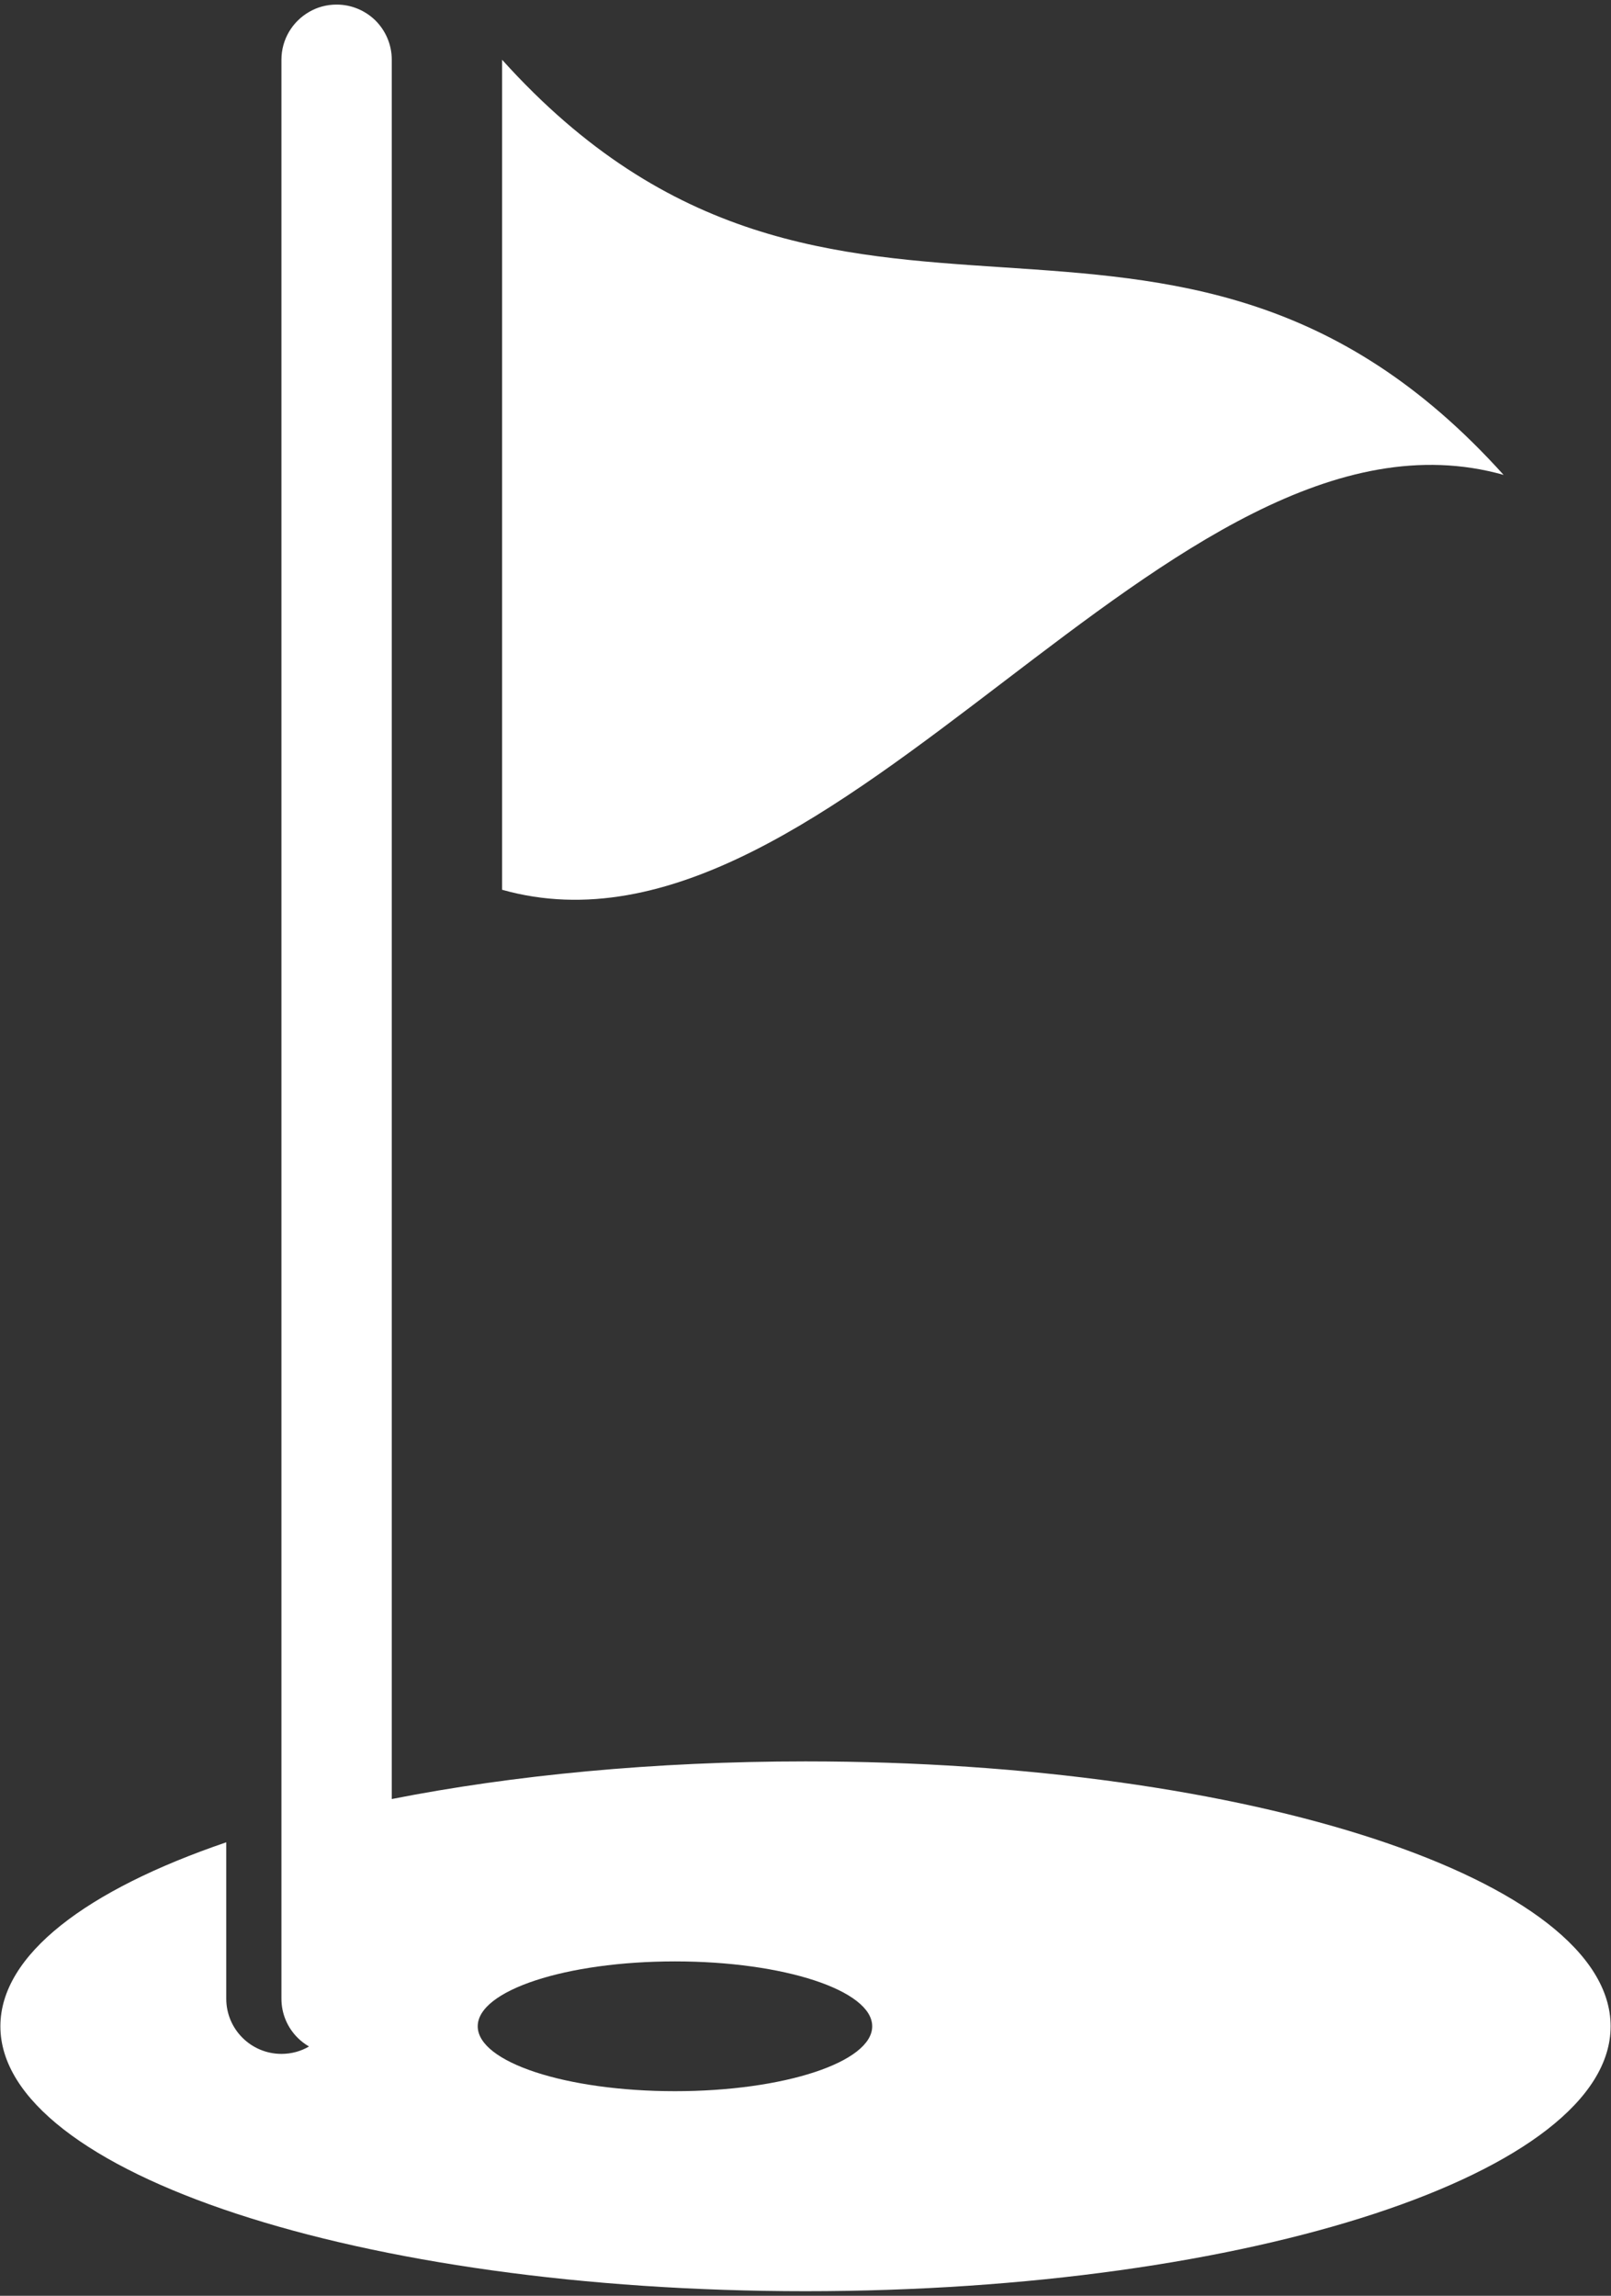 <svg width="146" height="208" viewBox="0 0 146 208" fill="none" xmlns="http://www.w3.org/2000/svg">
<rect x="0" y="0" width="146" height="208" fill="#333333" stroke="none"/>
<path d="M73.005 159.585C59.295 159.585 46.465 160.835 35.505 162.995V5.415C35.505 4.035 34.945 2.785 34.045 1.875C33.135 0.975 31.885 0.415 30.505 0.415C29.595 0.415 28.735 0.655 28.005 1.085C26.505 1.955 25.505 3.565 25.505 5.415V181.085C25.505 182.465 26.065 183.715 26.965 184.615C27.275 184.925 27.625 185.195 28.005 185.415C27.275 185.845 26.415 186.085 25.505 186.085C24.125 186.085 22.875 185.525 21.965 184.615C21.065 183.715 20.505 182.465 20.505 181.085V166.915C7.835 171.235 0.035 177.105 0.035 183.585C0.035 196.845 32.705 207.585 73.005 207.585C113.295 207.585 145.965 196.845 145.965 183.585C145.965 170.335 113.295 159.585 73.005 159.585ZM61.175 189.465C51.295 189.465 43.295 186.835 43.295 183.585C43.295 180.335 51.295 177.705 61.175 177.705C71.045 177.705 79.045 180.335 79.045 183.585C79.045 186.835 71.045 189.465 61.175 189.465Z" fill="white"/>
<path d="M136.265 43.025C106.012 34.499 75.758 89.141 45.505 80.615C45.505 55.548 45.505 30.482 45.505 5.415C75.758 39.008 106.012 9.432 136.265 43.025Z" fill="white"/>
</svg>
